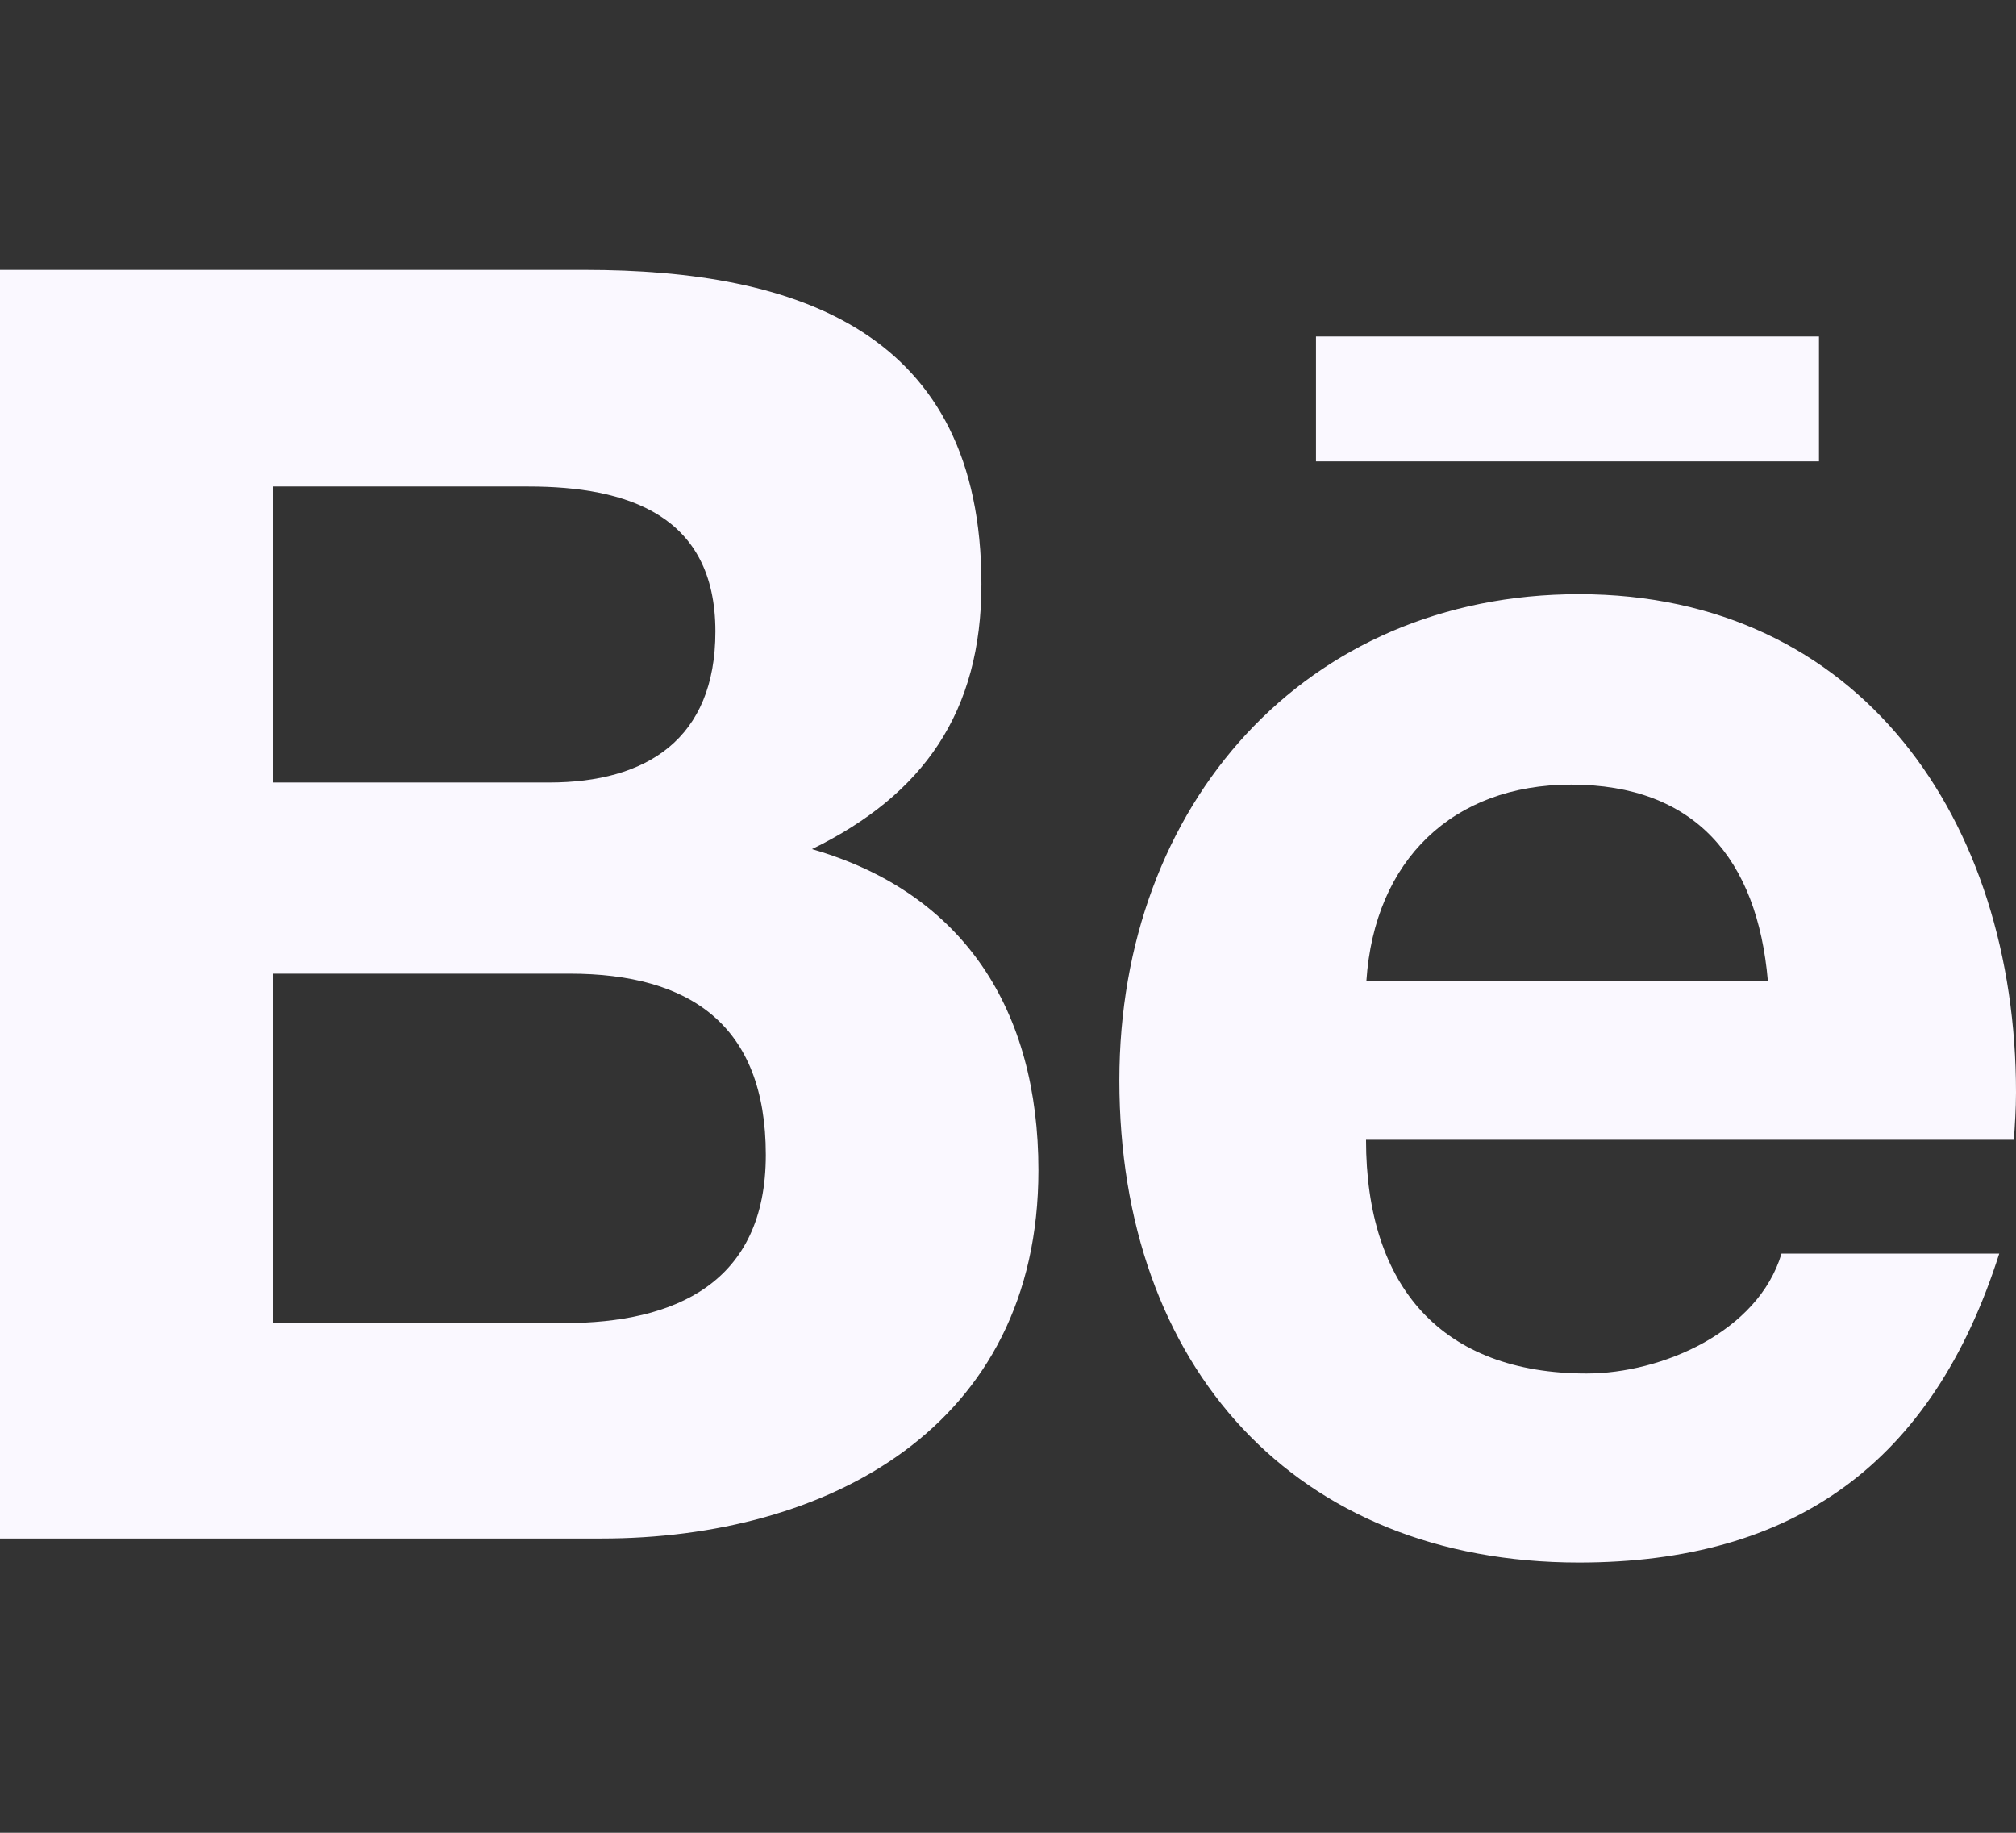 <svg width="22" height="20" viewBox="0 0 22 20" fill="none" xmlns="http://www.w3.org/2000/svg">
<rect x="0" y="0" width="22" height="20" fill="#333333" stroke="none"/>
<path d="M8.861 9.266C10.076 8.672 10.71 7.773 10.71 6.375C10.71 3.617 8.701 2.945 6.382 2.945H0V16.789H6.562C9.022 16.789 11.332 15.582 11.332 12.77C11.332 11.031 10.526 9.746 8.861 9.266ZM2.975 5.309H5.767C6.841 5.309 7.807 5.617 7.807 6.891C7.807 8.066 7.055 8.539 5.993 8.539H2.975V5.309ZM6.157 14.438H2.975V10.625H6.218C7.528 10.625 8.357 11.184 8.357 12.602C8.357 14 7.368 14.438 6.157 14.438ZM19.85 5.035H14.361V3.672H19.85V5.035ZM22 11.922C22 8.957 20.304 6.484 17.23 6.484C14.243 6.484 12.215 8.781 12.215 11.789C12.215 14.91 14.136 17.051 17.23 17.051C19.571 17.051 21.087 15.973 21.817 13.68H19.441C19.185 14.535 18.131 14.988 17.314 14.988C15.736 14.988 14.907 14.043 14.907 12.438H21.977C21.988 12.273 22 12.098 22 11.922ZM14.911 10.703C14.999 9.387 15.854 8.562 17.145 8.562C18.498 8.562 19.177 9.375 19.292 10.703H14.911Z" fill="#FAF8FF"/>
</svg>
